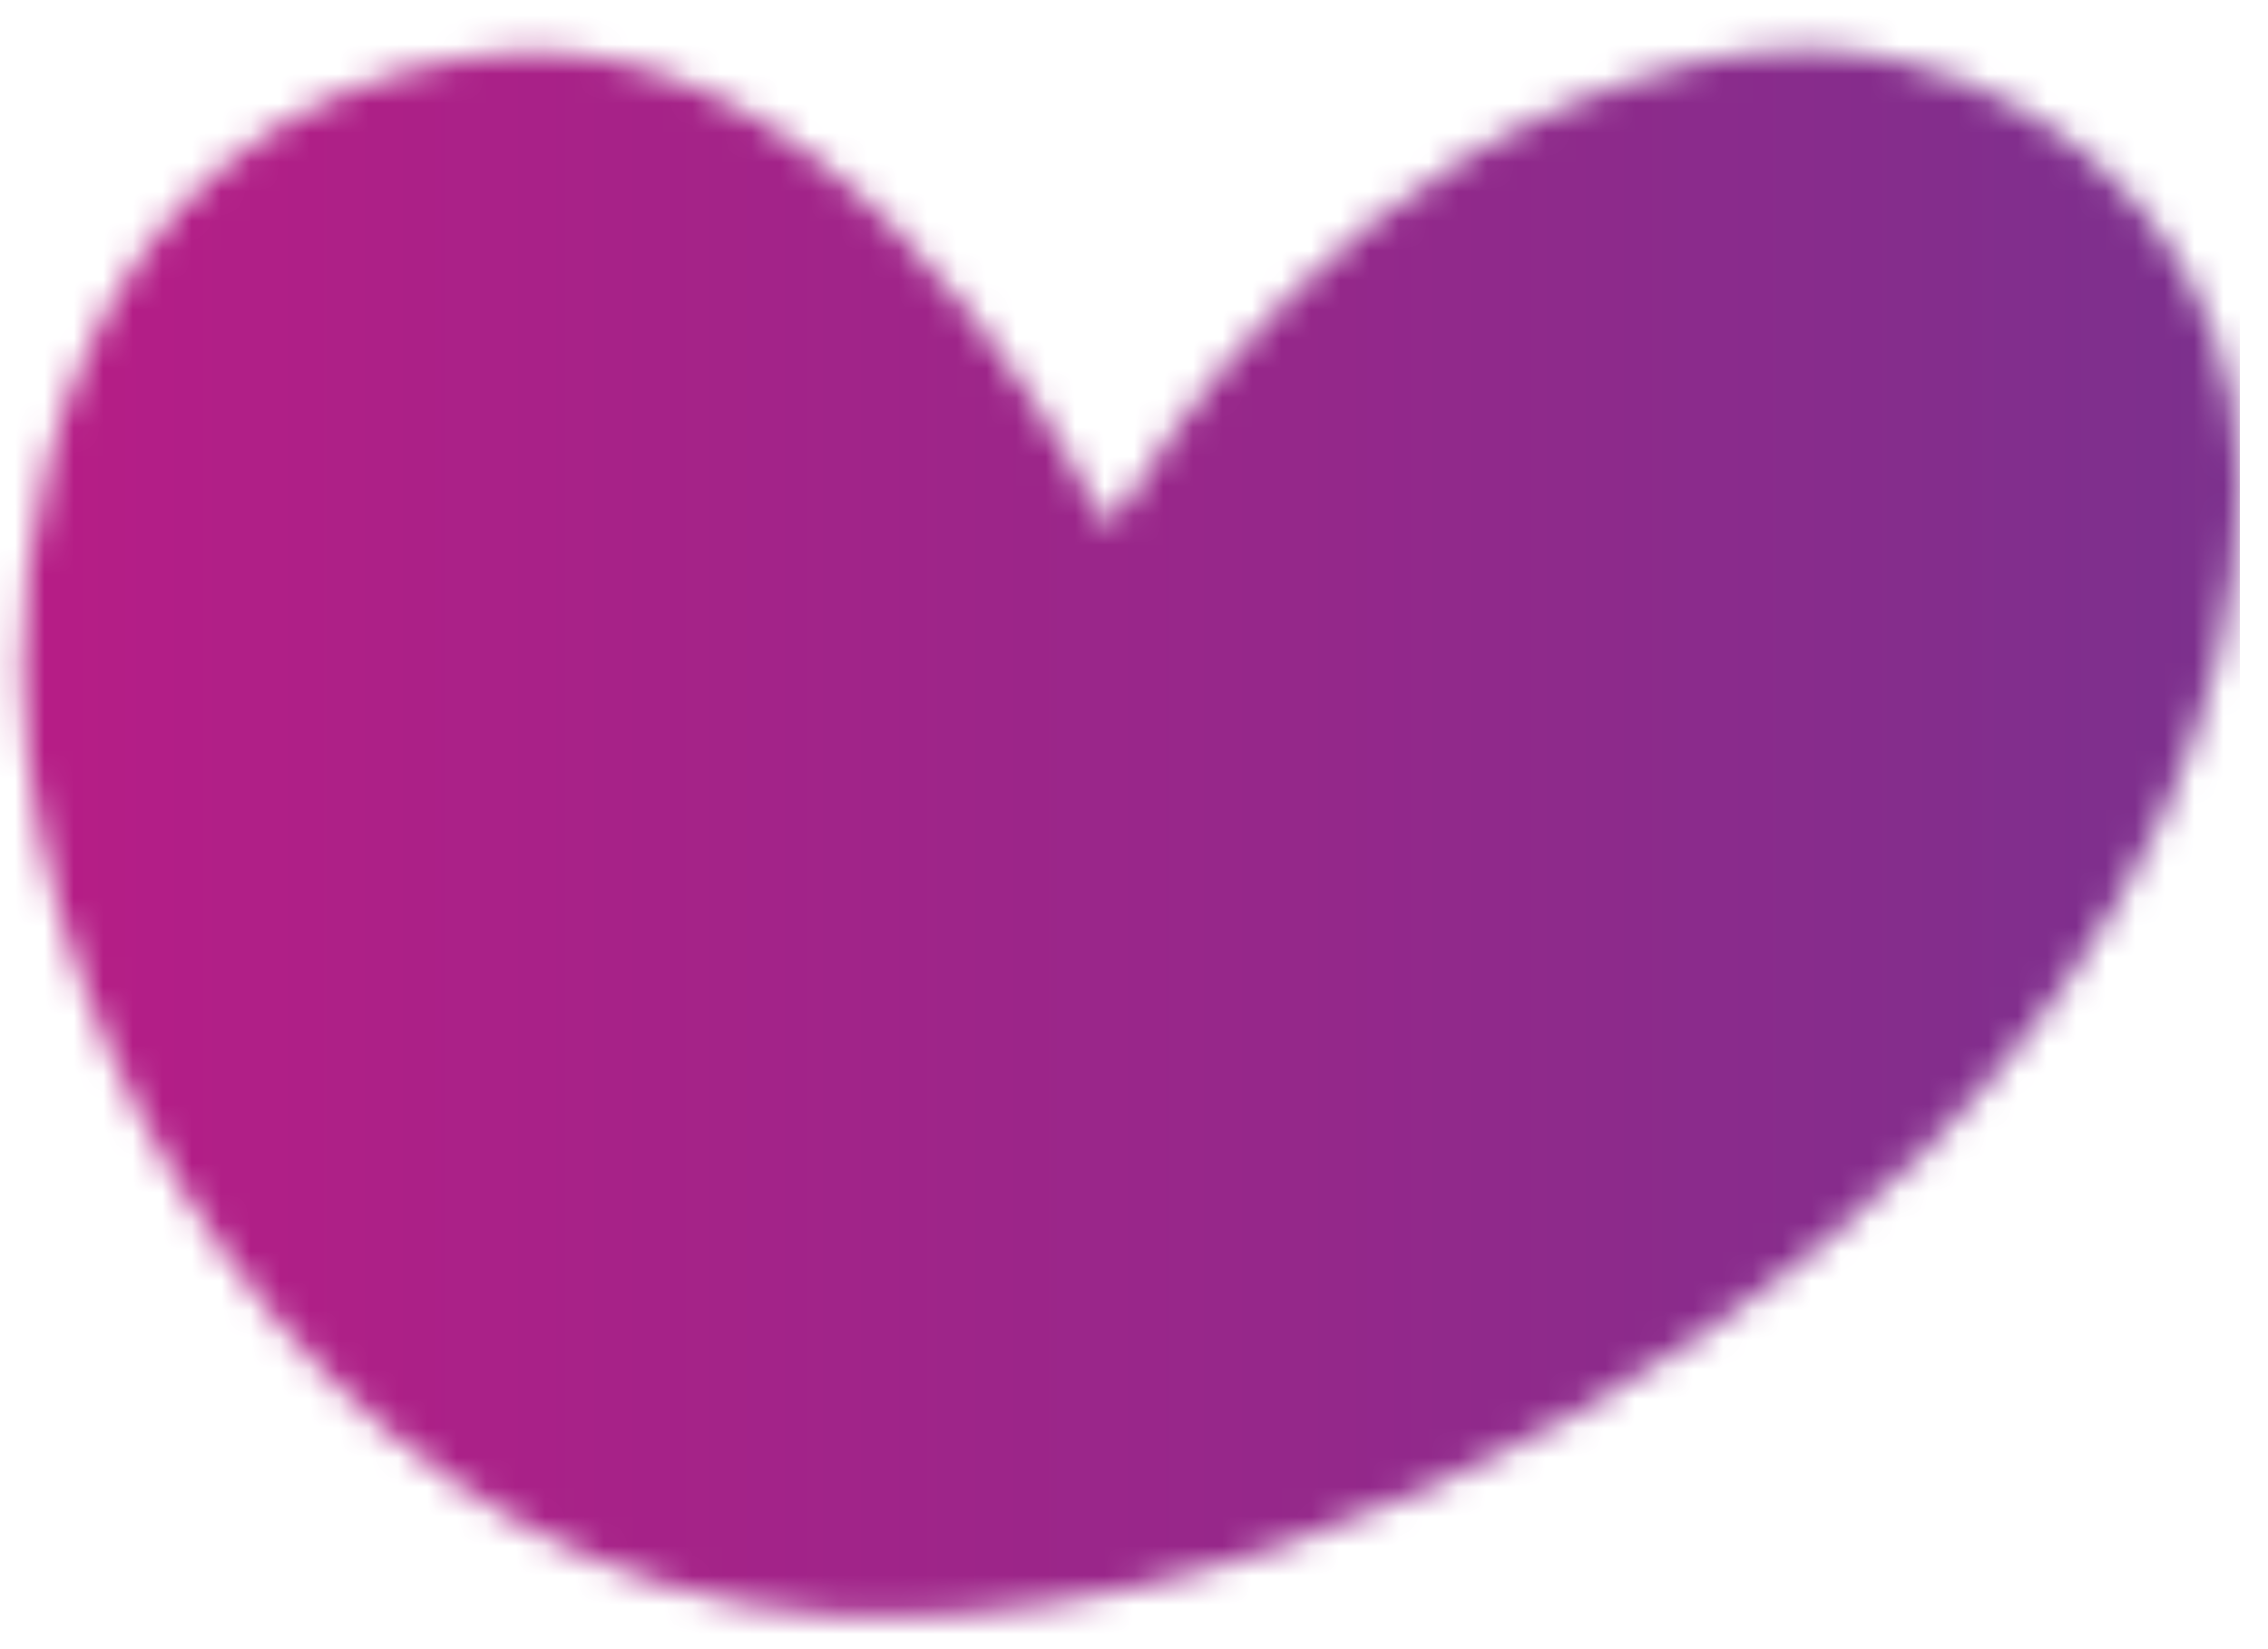 <svg xmlns="http://www.w3.org/2000/svg" width="77" height="56" viewBox="0 0 77 56" fill="none"><g clip-path="url(#clip0_101_13)"><mask id="mask0_101_13" style="mask-type:luminance" maskUnits="userSpaceOnUse" x="0" y="1" width="77" height="54"><path d="M60.807 1.702C59.786 1.702 58.69 1.853 57.593 2.118C45.643 4.992 39.517 15.051 37.929 17.509C37.778 17.735 37.438 17.735 37.324 17.509C35.887 14.37 27.568 1.02419e-05 15.921 1.929C2.193 4.198 0 18.454 0.946 25.828C2.572 38.761 12.744 53.849 28.097 54.832C41.257 55.702 56.799 47.874 65.534 38.912C72.379 31.916 76.009 24.013 76.047 16.525V16.185C76.009 9.189 71.055 3.592 64.438 2.042C63.455 1.815 62.396 1.664 61.261 1.664H60.807V1.702Z" fill="white"></path></mask><g mask="url(#mask0_101_13)"><path d="M76.047 3.8147e-06H0V55.74H76.047V3.8147e-06Z" fill="url(#paint0_linear_101_13)"></path></g></g><defs><linearGradient id="paint0_linear_101_13" x1="-11.572" y1="28.021" x2="109.438" y2="28.021" gradientUnits="userSpaceOnUse"><stop stop-color="#C01A85"></stop><stop offset="0.61" stop-color="#872C8C"></stop><stop offset="1" stop-color="#603A91"></stop></linearGradient><clipPath id="clip0_101_13"><rect width="76.047" height="55.74" fill="white"></rect></clipPath></defs></svg>